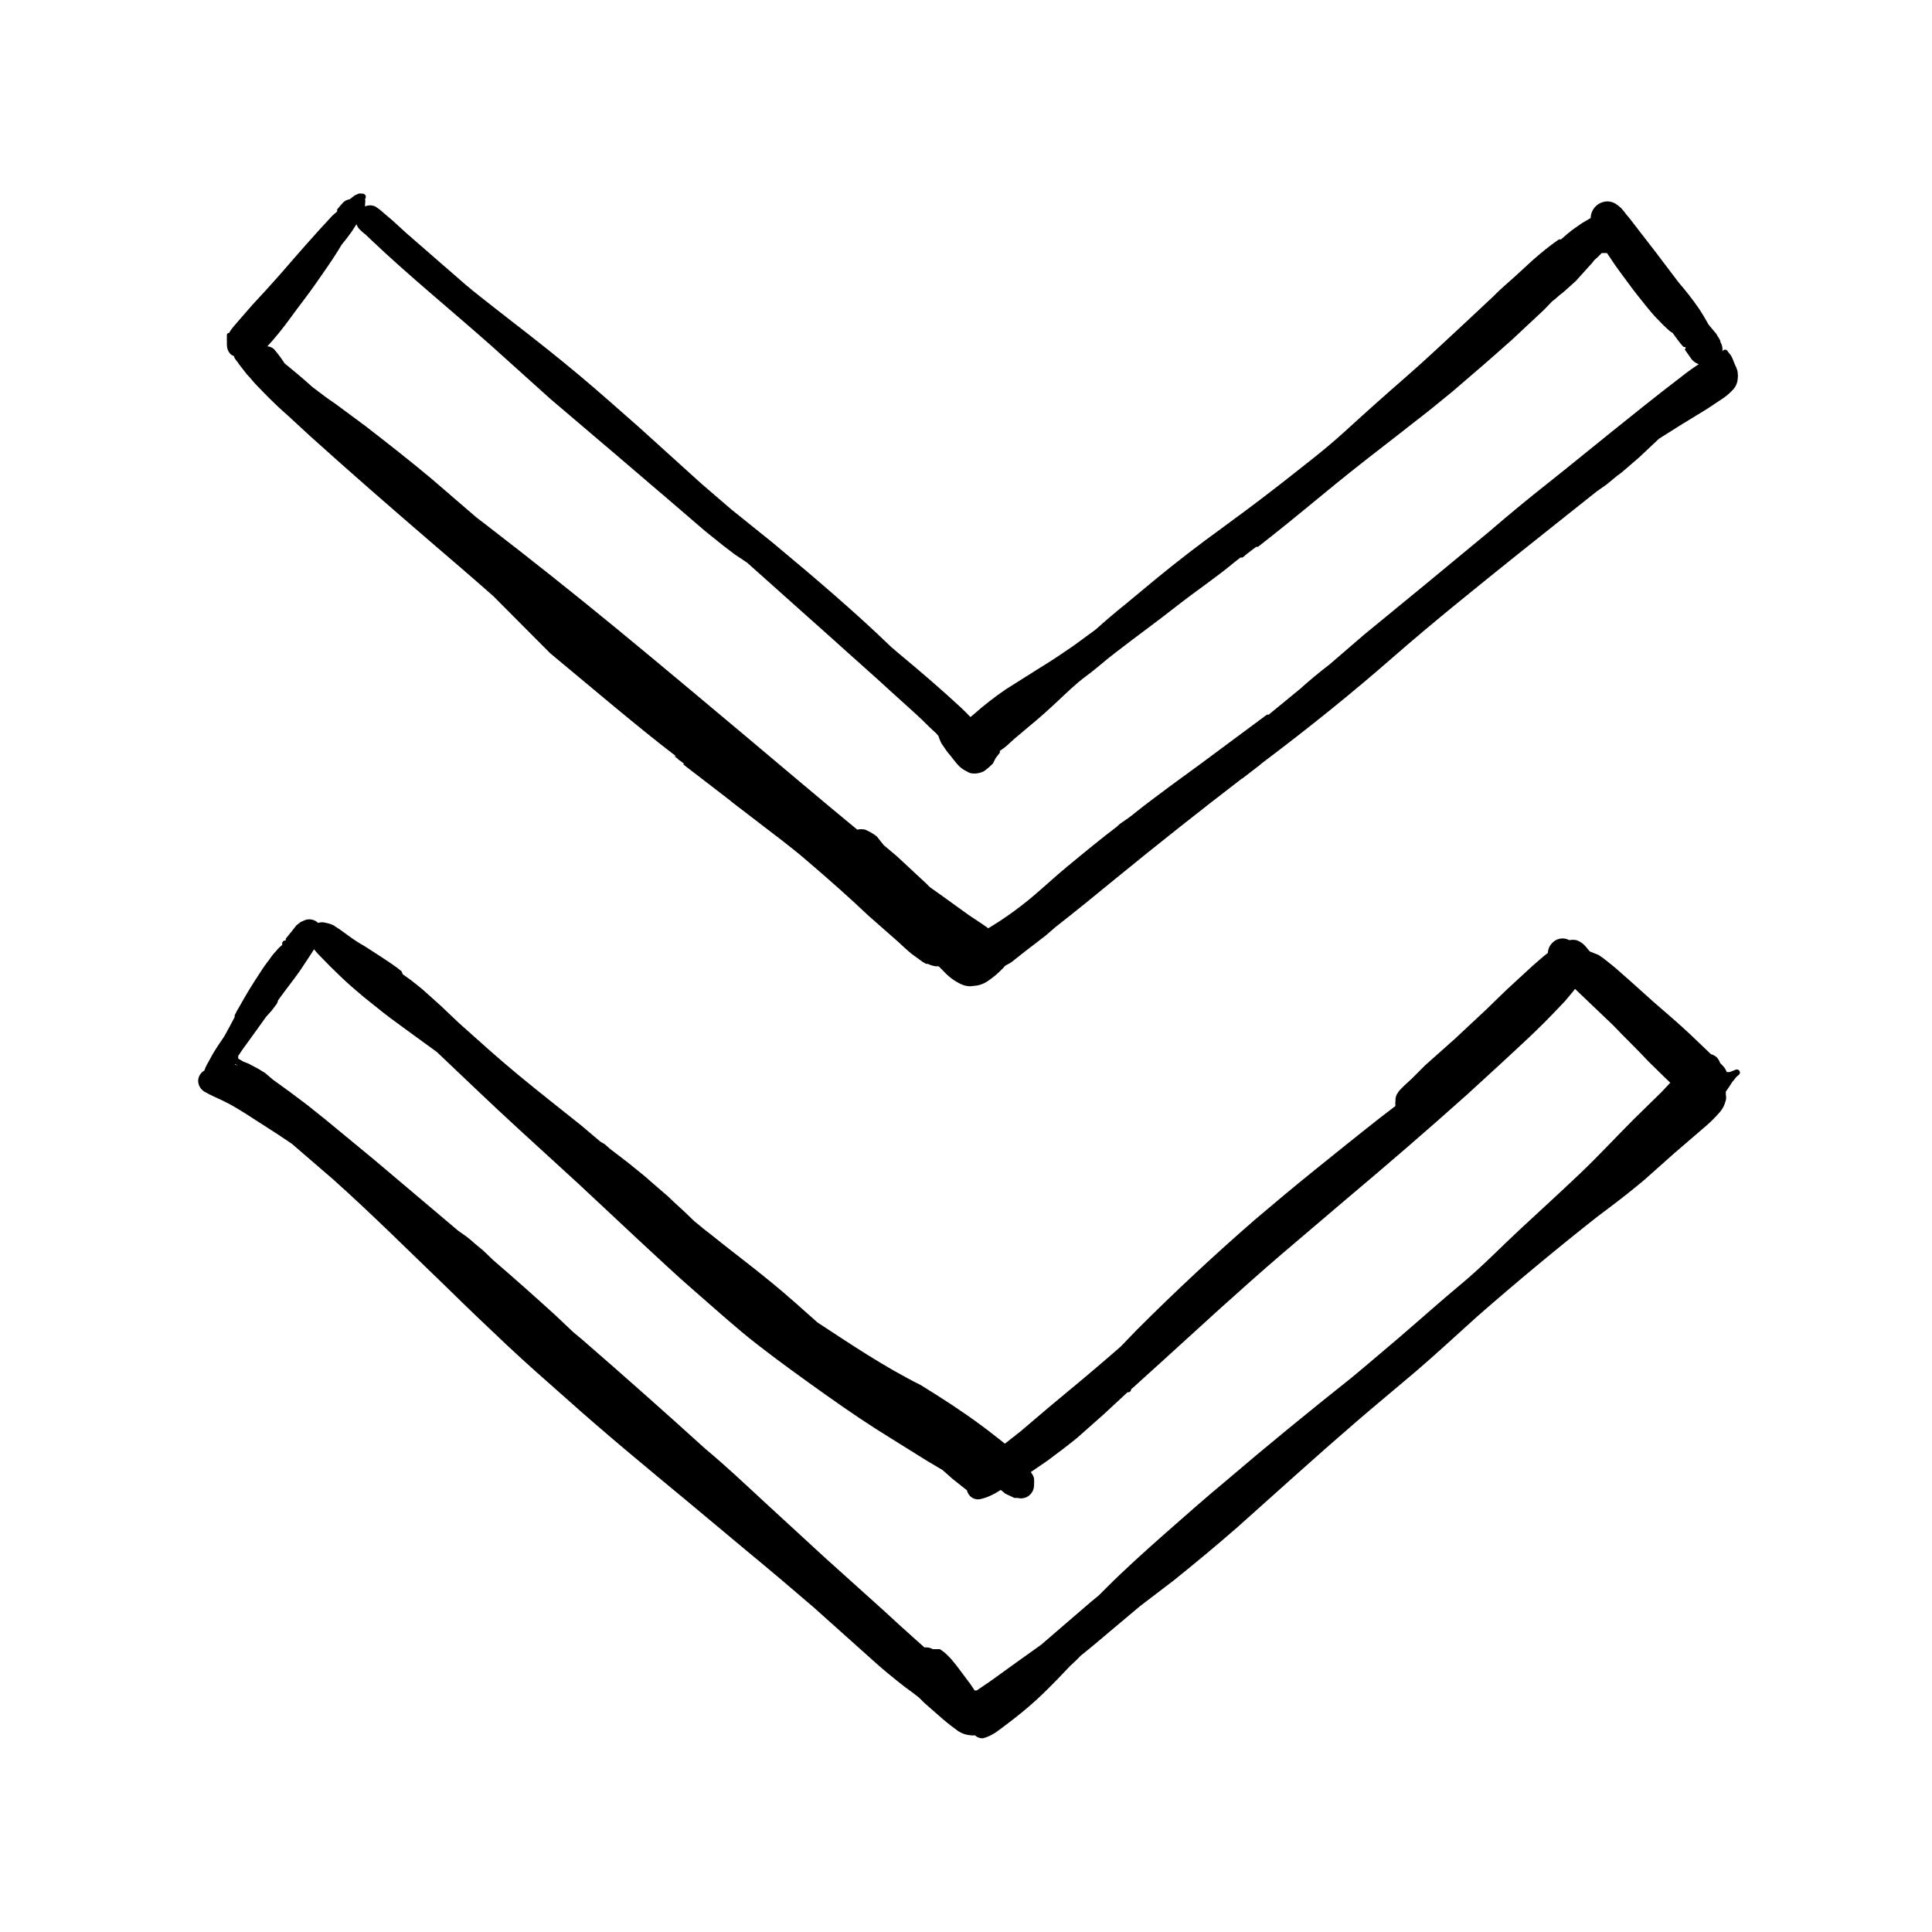 <?xml version="1.0" encoding="UTF-8"?>
<!-- Uploaded to: SVG Repo, www.svgrepo.com, Generator: SVG Repo Mixer Tools -->
<svg fill="#000000" width="800px" height="800px" version="1.1" viewBox="144 144 512 512" xmlns="http://www.w3.org/2000/svg">
 <g>
  <path d="m471.48 292.94v-0.078h0.078z"/>
  <path d="m518.08 255.78 0.551-0.395z"/>
  <path d="m415.74 396.06 5.434-4.172 2.438-2.125c5.434-4.25 10.863-8.66 16.215-13.066 10.914-8.922 22.016-17.711 33.297-26.371h-0.473 0.551l4.41-3.387 0.945-0.789c12.125-9.129 23.777-18.496 34.48-27.867 10.707-9.367 22.121-18.5 33.379-27.551l17.004-13.539 3.777-2.992 2.676-1.891 2.754-2.281h0.004c0.609-0.402 1.188-0.848 1.73-1.34l4.016-3.465 5.273-4.961 5.746-3.621 7.086-4.328 3.543-2.363v0.004c1.191-0.742 2.273-1.645 3.227-2.676 0.766-0.812 1.215-1.875 1.262-2.992 0.078-0.441 0.078-0.895 0-1.336 0-1.023-0.629-1.969-1.023-2.992-0.207-0.664-0.496-1.301-0.867-1.891l-0.707-0.867h-0.004c-0.105-0.32-0.406-0.539-0.746-0.539-0.34 0-0.641 0.219-0.746 0.539 0.16-0.867-0.008-1.766-0.473-2.516 0-0.707-0.789-1.496-1.102-2.203l-2.047-2.441c-0.789-1.418-1.574-2.754-2.441-4.094-1.68-2.434-3.496-4.773-5.434-7.008-3.938-5.246-7.949-10.496-12.043-15.742-0.629-0.789-1.258-1.652-1.969-2.441-0.242-0.355-0.504-0.699-0.785-1.023l-0.473-0.551c-0.465-0.438-0.965-0.832-1.496-1.18-0.664-0.41-1.426-0.629-2.203-0.633-0.777 0.016-1.539 0.234-2.207 0.633-0.652 0.379-1.195 0.918-1.574 1.574-0.395 0.668-0.613 1.426-0.629 2.203l-2.281 1.34c-1.34 0.945-2.676 1.812-3.856 2.832l-1.73 1.496h-0.551c-3.305 2.281-6.453 4.961-9.523 7.871-3.07 2.914-5.512 4.801-7.871 7.242l-7.398 6.926c-5.195 4.801-10.312 9.684-15.742 14.406-5.441 4.727-10.637 9.371-16.148 14.406-5.512 5.039-11.18 9.289-16.848 13.777l-2.754 2.125c-4.25 3.305-8.738 6.613-13.145 9.84-5.984 4.328-11.809 8.816-17.555 13.539l-7.871 6.535c-2.754 2.203-5.434 4.488-7.871 6.691l-5.902 4.328c-2.992 2.047-5.984 4.094-9.133 5.984l-8.738 5.512h-0.004c-2.969 2.019-5.809 4.231-8.5 6.609l-0.945 0.789c-0.789-0.789-1.574-1.652-2.441-2.441-5.352-4.961-10.863-9.684-16.453-14.328l-2.125-1.812c-4.801-4.644-9.762-9.133-14.801-13.539-5.039-4.41-11.098-9.523-16.688-14.168l-10.863-8.738-7.871-6.769-16.531-14.957c-5.195-4.566-10.391-9.211-15.742-13.699-5.352-4.488-11.492-9.367-17.398-13.934l0.789 0.629-5.746-4.488c-2.598-2.047-5.273-4.094-7.871-6.297l-15.742-13.695-3.699-3.387-2.047-1.73-0.008 0.004c-0.77-0.742-1.613-1.398-2.516-1.969-0.852-0.387-1.828-0.387-2.68 0v-0.707c0.082-0.418 0.082-0.844 0-1.262 0.234-0.273 0.273-0.664 0.098-0.98-0.176-0.316-0.527-0.488-0.883-0.438-0.309-0.078-0.637-0.078-0.945 0l-1.023 0.473-1.34 1.023c-0.578 0.086-1.125 0.332-1.574 0.711l-0.867 0.945-0.867 1.023v0.551l-1.258 1.102c-4.801 5.117-9.367 10.391-14.012 15.742-2.363 2.676-4.801 5.352-7.164 7.871l-3.148 3.621-1.969 2.281 0.004 0.004c-0.414 0.492-0.781 1.02-1.102 1.574 0 0-0.473 0-0.551 0.395h-0.004c-0.039 0.125-0.039 0.266 0 0.391-0.051 0.156-0.051 0.32 0 0.473-0.043 0.34-0.043 0.684 0 1.023-0.027 0.289-0.027 0.578 0 0.867-0.016 0.945 0.355 1.855 1.023 2.519 0.262 0.203 0.555 0.363 0.867 0.473 0 0.629 0.707 1.18 1.102 1.812 0.395 0.629 0.789 1.023 1.18 1.574l1.102 1.418c0.945 0.945 1.73 2.047 2.676 2.992l3.07 3.148c1.574 1.574 3.227 3.148 4.961 4.644l6.062 5.59c10.547 9.523 21.332 18.895 32.117 28.184 5.512 4.723 11.02 9.445 16.453 14.25l15.035 15.105 17.004 14.168c5.352 4.41 10.785 8.895 16.375 13.145h-0.473l0.789 0.551v0.004c0.168 0.223 0.383 0.41 0.629 0.551l0.551 0.395 0.707 0.551h-0.395l0.867 0.707 12.281 9.445-0.789-0.551 13.145 10.078-0.789-0.629c2.914 2.281 5.902 4.566 8.66 7.008 5.434 4.644 10.785 9.367 15.742 14.09l7.871 6.926c1.18 1.102 2.441 2.281 3.699 3.305l2.832 2.047 0.945 0.551h0.473l0.008 0.004c0.645 0.312 1.336 0.527 2.047 0.629h0.789l1.418 1.418h-0.004c1.23 1.336 2.699 2.43 4.332 3.227 0.52 0.266 1.078 0.449 1.652 0.551 0.598 0.121 1.211 0.121 1.809 0 1.355-0.059 2.664-0.496 3.781-1.262 1.484-1 2.859-2.16 4.094-3.461l0.551-0.629 0.867-0.473h-0.004c0.547-0.27 1.051-0.613 1.496-1.023zm-91.551-51.168m-53.688-113.44-0.551-0.395zm1.023 0.867-0.551-0.473zm212.54 39.359h-0.473zm106.43-35.031 1.496 2.125v0.004c0.508 0.816 1.289 1.43 2.207 1.73l-0.707 0.473c-1.652 1.102-3.227 2.281-4.801 3.543-5.984 4.566-11.809 9.289-17.711 14.012-5.902 4.723-11.02 8.973-16.609 13.383s-10.629 8.582-15.742 12.988l-17.328 14.328-15.742 12.91-9.133 7.871c-2.754 2.125-5.434 4.328-7.871 6.535l-8.344 6.848h-0.473l-17.711 13.145-7.871 5.746c-3.148 2.363-6.375 4.723-9.523 7.242l-0.551 0.473h-0.473 0.473l-0.551 0.395-0.629 0.473-0.789 0.551-1.258 0.867-0.945 0.789 0.789-0.551c-4.801 3.621-9.367 7.398-13.934 11.18-4.566 3.777-7.871 7.086-12.203 10.391l-0.004-0.004c-2.523 1.953-5.152 3.766-7.871 5.43l-0.789 0.473-1.34-0.945-3.777-2.519-7.871-5.668-2.441-1.73c-0.309-0.27-0.598-0.559-0.863-0.863l-7.871-7.32-3.543-2.992-1.812-2.285c-0.52-0.41-1.074-0.781-1.652-1.102l-1.418-0.707c-0.699-0.16-1.426-0.16-2.125 0-10.234-8.422-20.309-17.004-30.543-25.586s-21.965-18.422-33.062-27.551c-11.098-9.133-22.984-18.578-34.637-27.551l0.629 0.473-3.305-2.519-11.969-10.312c-5.746-4.801-11.57-9.367-17.477-13.934l-7.871-5.824-2.598-1.812-3.543-2.676c-2.441-2.203-4.879-4.25-7.398-6.297v-0.004c-0.828-1.297-1.75-2.531-2.754-3.699-0.48-0.484-1.129-0.766-1.812-0.785 2.203-2.363 4.328-5.039 6.375-7.871s4.488-5.902 6.613-8.973c2.125-3.07 3.938-5.59 5.746-8.5l0.945-1.574c0.867-1.023 1.652-2.047 2.441-3.148 0.789-1.102 0.945-1.496 1.496-2.281v-0.008c0.152 0.355 0.336 0.699 0.551 1.023 0.547 0.613 1.152 1.168 1.812 1.652l1.574 1.496c4.961 4.723 10.078 9.211 15.273 13.699 5.195 4.488 11.02 9.445 16.453 14.25l15.742 14.168 17.398 14.801 15.742 13.461 7.871 6.769 4.801 3.856 2.992 2.281 3.305 2.203 22.75 20.312c5.195 4.723 10.547 9.367 15.742 14.168 2.598 2.363 5.273 4.723 7.871 7.164 1.18 1.18 2.363 2.363 3.621 3.465l0.707 0.789h0.004c0.215 0.672 0.48 1.328 0.789 1.965 0.629 0.867 1.18 1.812 1.891 2.676l0.473 0.551c0.629 0.867 1.258 1.574 1.891 2.363h-0.004c0.695 0.805 1.555 1.449 2.519 1.891 0.531 0.367 1.164 0.562 1.812 0.551h0.551c0.77-0.062 1.516-0.277 2.203-0.629 0.84-0.617 1.633-1.301 2.359-2.047l0.711-1.418 1.102-1.418v-0.473l0.551-0.395v0.004c0.531-0.352 1.031-0.746 1.496-1.184l1.73-1.574 4.016-3.387c2.519-2.047 4.961-4.25 7.32-6.453 2.363-2.203 4.879-4.723 7.871-6.926 2.992-2.203 5.117-4.25 7.871-6.297 5.273-4.094 10.547-7.871 15.742-11.965 5.195-4.094 10.863-7.871 15.742-11.965l1.418-1.102h0.551l1.102-0.867-0.707 0.473 3.227-2.441h0.473l3.699-2.914c5.59-4.41 11.02-8.973 16.531-13.461s11.57-9.211 17.398-13.699l3.305-2.598c3.621-2.754 7.086-5.59 10.629-8.5 5.273-4.488 10.547-9.055 15.742-13.699l8.422-7.871 2.281-2.363 0.629-0.473 0.012 0.004c0.777-0.727 1.59-1.41 2.438-2.047l3.148-2.832 3.703-4.098c0.434-0.434 0.828-0.91 1.18-1.414 0.699-0.582 1.359-1.215 1.969-1.891h1.414c1.023 1.496 1.969 2.992 3.07 4.488 1.102 1.496 2.519 3.387 3.777 5.117l1.418 1.812c1.418 1.73 2.832 3.621 4.328 5.273l2.363 2.441 1.102 1.023 0.004-0.004c0.391 0.406 0.84 0.754 1.336 1.023 0.789 1.102 1.574 2.203 2.441 3.227 0.867 1.023 0.629 0.078 1.023 0.711z"/>
  <path d="m421.8 391.34-0.789 0.629z"/>
  <path d="m445.03 359.22-0.078 0.078z"/>
  <path d="m404.48 604.67c0.766-0.207 1.504-0.496 2.207-0.867l1.102-0.629 1.418-1.023 3.305-2.519c2.754-2.125 5.434-4.41 7.871-6.769 2.441-2.363 4.879-4.879 7.242-7.398 0.945-0.867 1.891-1.73 2.754-2.676 2.676-2.125 5.273-4.328 7.871-6.535l7.871-6.613 8.977-6.848c5.668-4.566 11.18-9.133 16.688-13.934l15.742-14.09c5.273-4.723 10.547-9.367 15.742-13.855 5.195-4.488 10.469-8.816 15.742-13.305s11.02-9.84 16.453-14.719c10.496-9.184 21.176-18.055 32.039-26.609l3.148-2.363c3.148-2.363 6.219-4.801 9.211-7.32l7.871-7.008 7.871-6.769 0.008 0.004c1.434-1.215 2.777-2.527 4.016-3.938 0.465-0.527 0.859-1.109 1.18-1.73 0.219-0.516 0.402-1.039 0.551-1.578 0.117-0.465 0.117-0.949 0-1.414v-0.867c0.629-0.867 1.18-1.73 1.73-2.598 0.551-0.867 0 0 0 0s0.707-0.789 1.023-1.258l0.707-0.629c0.707-0.551 0-1.812-1.023-1.258l-1.418 0.551h-0.789l0.008-0.004c-0.207-0.582-0.527-1.117-0.945-1.574l-0.789-0.789h0.004c-0.195-0.547-0.488-1.055-0.867-1.492-0.441-0.426-0.984-0.723-1.574-0.867l-5.352-5.117c-2.598-2.441-5.195-4.723-7.871-7.008-2.676-2.281-5.273-4.723-7.871-7.008l-4.094-3.621-2.125-1.73h-0.004c-0.781-0.645-1.594-1.25-2.441-1.809l-2.359-0.945-0.473-0.551c-0.352-0.48-0.746-0.93-1.184-1.34-0.551-0.484-1.191-0.859-1.887-1.102-0.625-0.117-1.266-0.117-1.891 0-1.48-0.816-3.328-0.523-4.488 0.711-0.727 0.703-1.152 1.664-1.18 2.676l-1.023 0.789-2.914 2.519-4.961 4.566c-2.519 2.281-4.879 4.644-7.32 7.008l-8.422 7.871-7.871 7.008-3.621 3.617-1.969 1.812c-1.102 1.102-2.441 2.281-2.281 4.016v-0.004c-0.082 0.441-0.082 0.895 0 1.336l-0.707 0.551-3.387 2.598c-5.824 4.566-11.57 9.211-17.238 13.777-5.668 4.566-10.547 8.66-15.742 13.066-10.785 9.367-21.254 19.129-31.488 29.363l-4.25 4.41-2.441 2.125c-5.352 4.644-10.863 9.211-16.375 13.777l-7.871 6.691-4.016 3.148c-2.125-1.652-4.25-3.387-6.535-5.039-5.117-3.777-10.391-7.164-15.742-10.469-9.762-4.883-18.5-10.785-27.398-16.613-4.016-3.543-7.871-7.086-12.121-10.547-5.352-4.41-10.863-8.5-16.215-12.832l-1.73-1.34-2.676-2.203-2.441-2.363-2.832-2.598-1.652-1.574-4.566-3.938c-1.258-1.18-2.598-2.203-3.938-3.305l-2.047-1.652-2.047-1.574-2.676-2.047-1.422-1.258-1.102-0.629-5.117-4.328c-5.59-4.488-11.258-8.895-16.766-13.461-5.512-4.566-10.469-9.055-15.742-13.777l-4.644-4.41-3.938-3.543c-1.258-1.18-2.676-2.203-4.016-3.305l-2.203-1.574-0.316-0.789-1.18-0.945c-2.832-2.047-5.746-3.856-8.66-5.746-1.473-0.824-2.894-1.746-4.25-2.754l-2.281-1.652-1.102-0.707-0.551-0.395h-0.004c-0.625-0.297-1.285-0.508-1.969-0.629-0.688-0.234-1.434-0.234-2.125 0-0.895-0.867-2.195-1.172-3.383-0.789l-1.258 0.551-1.102 0.867-1.18 1.496-1.652 2.047v0.473h-0.004c-0.43-0.055-0.832 0.211-0.945 0.629 0.023 0.184 0.023 0.367 0 0.551l-0.789 0.707c-0.281 0.27-0.547 0.559-0.785 0.867-0.672 0.707-1.277 1.469-1.812 2.281-0.934 1.184-1.801 2.418-2.598 3.699-1.891 2.832-3.621 5.668-5.273 8.66-0.492 0.789-0.938 1.602-1.34 2.441v0.473c-0.867 1.73-1.812 3.387-2.754 5.117-1.023 1.496-2.047 2.992-2.992 4.566l-1.34 2.441 0.004-0.004c-0.395 0.645-0.711 1.332-0.945 2.047-0.977 0.547-1.605 1.559-1.652 2.676 0.012 1.191 0.637 2.293 1.652 2.914 1.496 0.867 3.148 1.574 4.644 2.281l1.891 0.945c1.34 0.707 2.676 1.574 4.016 2.363l9.055 5.824 3.621 2.441 10.863 9.367c10.391 9.289 20.23 19.129 30.23 28.734 5.195 5.117 10.469 10.156 15.742 15.113 5.273 4.961 10.469 9.523 15.742 14.168 10.629 9.523 21.727 18.656 32.746 27.789l15.742 13.145c5.824 4.801 11.492 9.605 17.16 14.484l15.742 14.09c2.676 2.441 5.512 4.723 8.422 7.008l2.047 1.496 1.73 1.34 1.418 1.418 3.777 3.305h0.008c1.449 1.32 2.973 2.555 4.562 3.699 1.137 0.941 2.543 1.492 4.016 1.574 0.34 0.047 0.684 0.047 1.023 0 0.574 0.539 1.34 0.824 2.125 0.789zm-198.14-178.7 0.707 0.473-0.867-0.395zm237.11 87.145m69.902-75.492m58.176-21.887 2.125 2.203c2.441 2.441 4.879 4.879 7.242 7.398l3.543 3.465 0.551 0.551 1.652 1.574-2.363 2.519-7.32 7.164c-4.723 4.723-9.289 9.684-14.168 14.328-4.879 4.644-10.391 9.684-15.742 14.641-5.352 4.961-10.156 9.996-15.742 14.641-5.59 4.644-11.02 9.523-16.531 14.25l-9.289 7.871-3.305 2.754c-11.18 8.895-22.199 17.871-33.062 27.16-5.512 4.566-10.863 9.289-16.215 14.012-5.352 4.723-10.785 9.605-15.742 14.562l-1.969 1.969-2.203 1.812-13.066 11.258-6.613 4.723-6.769 4.879-3.699 2.519h-0.551l-1.102-1.652-3.777-5.039c-0.629-0.707-1.102-1.418-1.73-2.047h-0.016c-0.484-0.535-1.012-1.035-1.574-1.496l-1.023-0.707h-1.887c-0.5-0.301-1.07-0.465-1.656-0.473h-0.551l-2.914-2.598c-2.676-2.363-5.195-4.723-7.871-7.164l-15.742-14.168-15.742-14.484c-5.117-4.723-10.156-9.523-15.742-14.168-10.758-9.762-21.676-19.445-32.746-29.047l-2.281-1.891-4.566-4.328c-5.512-5.039-11.02-9.918-16.688-14.801l-1.969-1.891c-0.867-0.867-1.812-1.574-2.754-2.363h-0.008c-0.777-0.723-1.594-1.406-2.441-2.047l-2.125-1.496-6.613-5.59-15.742-13.305-8.973-7.398-3.621-2.992-5.117-4.094-4.723-3.543-4.25-3.07-2.129-1.809-1.812-1.102-2.519-1.34-1.418-0.551-1.34-0.789v-0.707c1.258-1.969 2.676-3.777 4.016-5.668l3.387-4.723 1.418-1.574 1.258-1.652h0.004c0.234-0.328 0.398-0.703 0.473-1.102 1.891-2.676 3.938-5.195 5.824-7.871l2.914-4.41 0.789-1.258 0.945 1.102 3.227 3.305c1.891 1.891 3.856 3.777 5.824 5.512l3.227 2.754 3.543 2.832c2.203 1.812 4.566 3.543 6.848 5.195l8.973 6.535c7.242 6.848 14.406 13.777 21.727 20.469l15.742 14.406 15.742 14.719c5.039 4.644 9.996 9.367 15.191 13.855 5.195 4.488 10.785 9.605 16.453 14.012 5.668 4.41 12.203 9.133 18.422 13.539 6.219 4.41 11.336 7.871 17.238 11.492l9.211 5.746 4.25 2.519 2.676 2.363 2.281 1.812 1.496 1.18 0.008 0.004c0.137 0.555 0.406 1.066 0.789 1.492 0.789 0.828 1.98 1.137 3.07 0.789 0.84-0.207 1.656-0.496 2.438-0.867l1.258-0.629 1.418-0.867 1.258 1.023 1.023 0.473 1.34 0.629h0.867v0.004c1.031 0.266 2.125 0.043 2.969-0.602s1.348-1.645 1.363-2.707c0.043-0.629 0.043-1.258 0-1.891-0.16-0.609-0.457-1.172-0.867-1.652l4.488-3.07c2.676-1.969 5.352-4.016 7.871-6.062l6.926-6.141 6.375-5.902h0.004c0.234 0.051 0.477-0.012 0.66-0.164 0.184-0.156 0.289-0.383 0.281-0.621l0.551-0.473 7.477-6.769 15.742-14.328c5.352-4.801 10.707-9.605 16.137-14.25 5.434-4.644 11.258-9.605 16.926-14.406 10.863-9.133 21.648-18.422 32.195-27.867 5.512-5.039 10.941-9.996 16.375-15.113 2.598-2.441 5.117-4.961 7.871-7.871l1.652-1.73 2.047-2.441h0.008c0.227-0.273 0.438-0.562 0.629-0.867z"/>
  <path d="m344.89 500.05 0.473 0.395z"/>
 </g>
</svg>